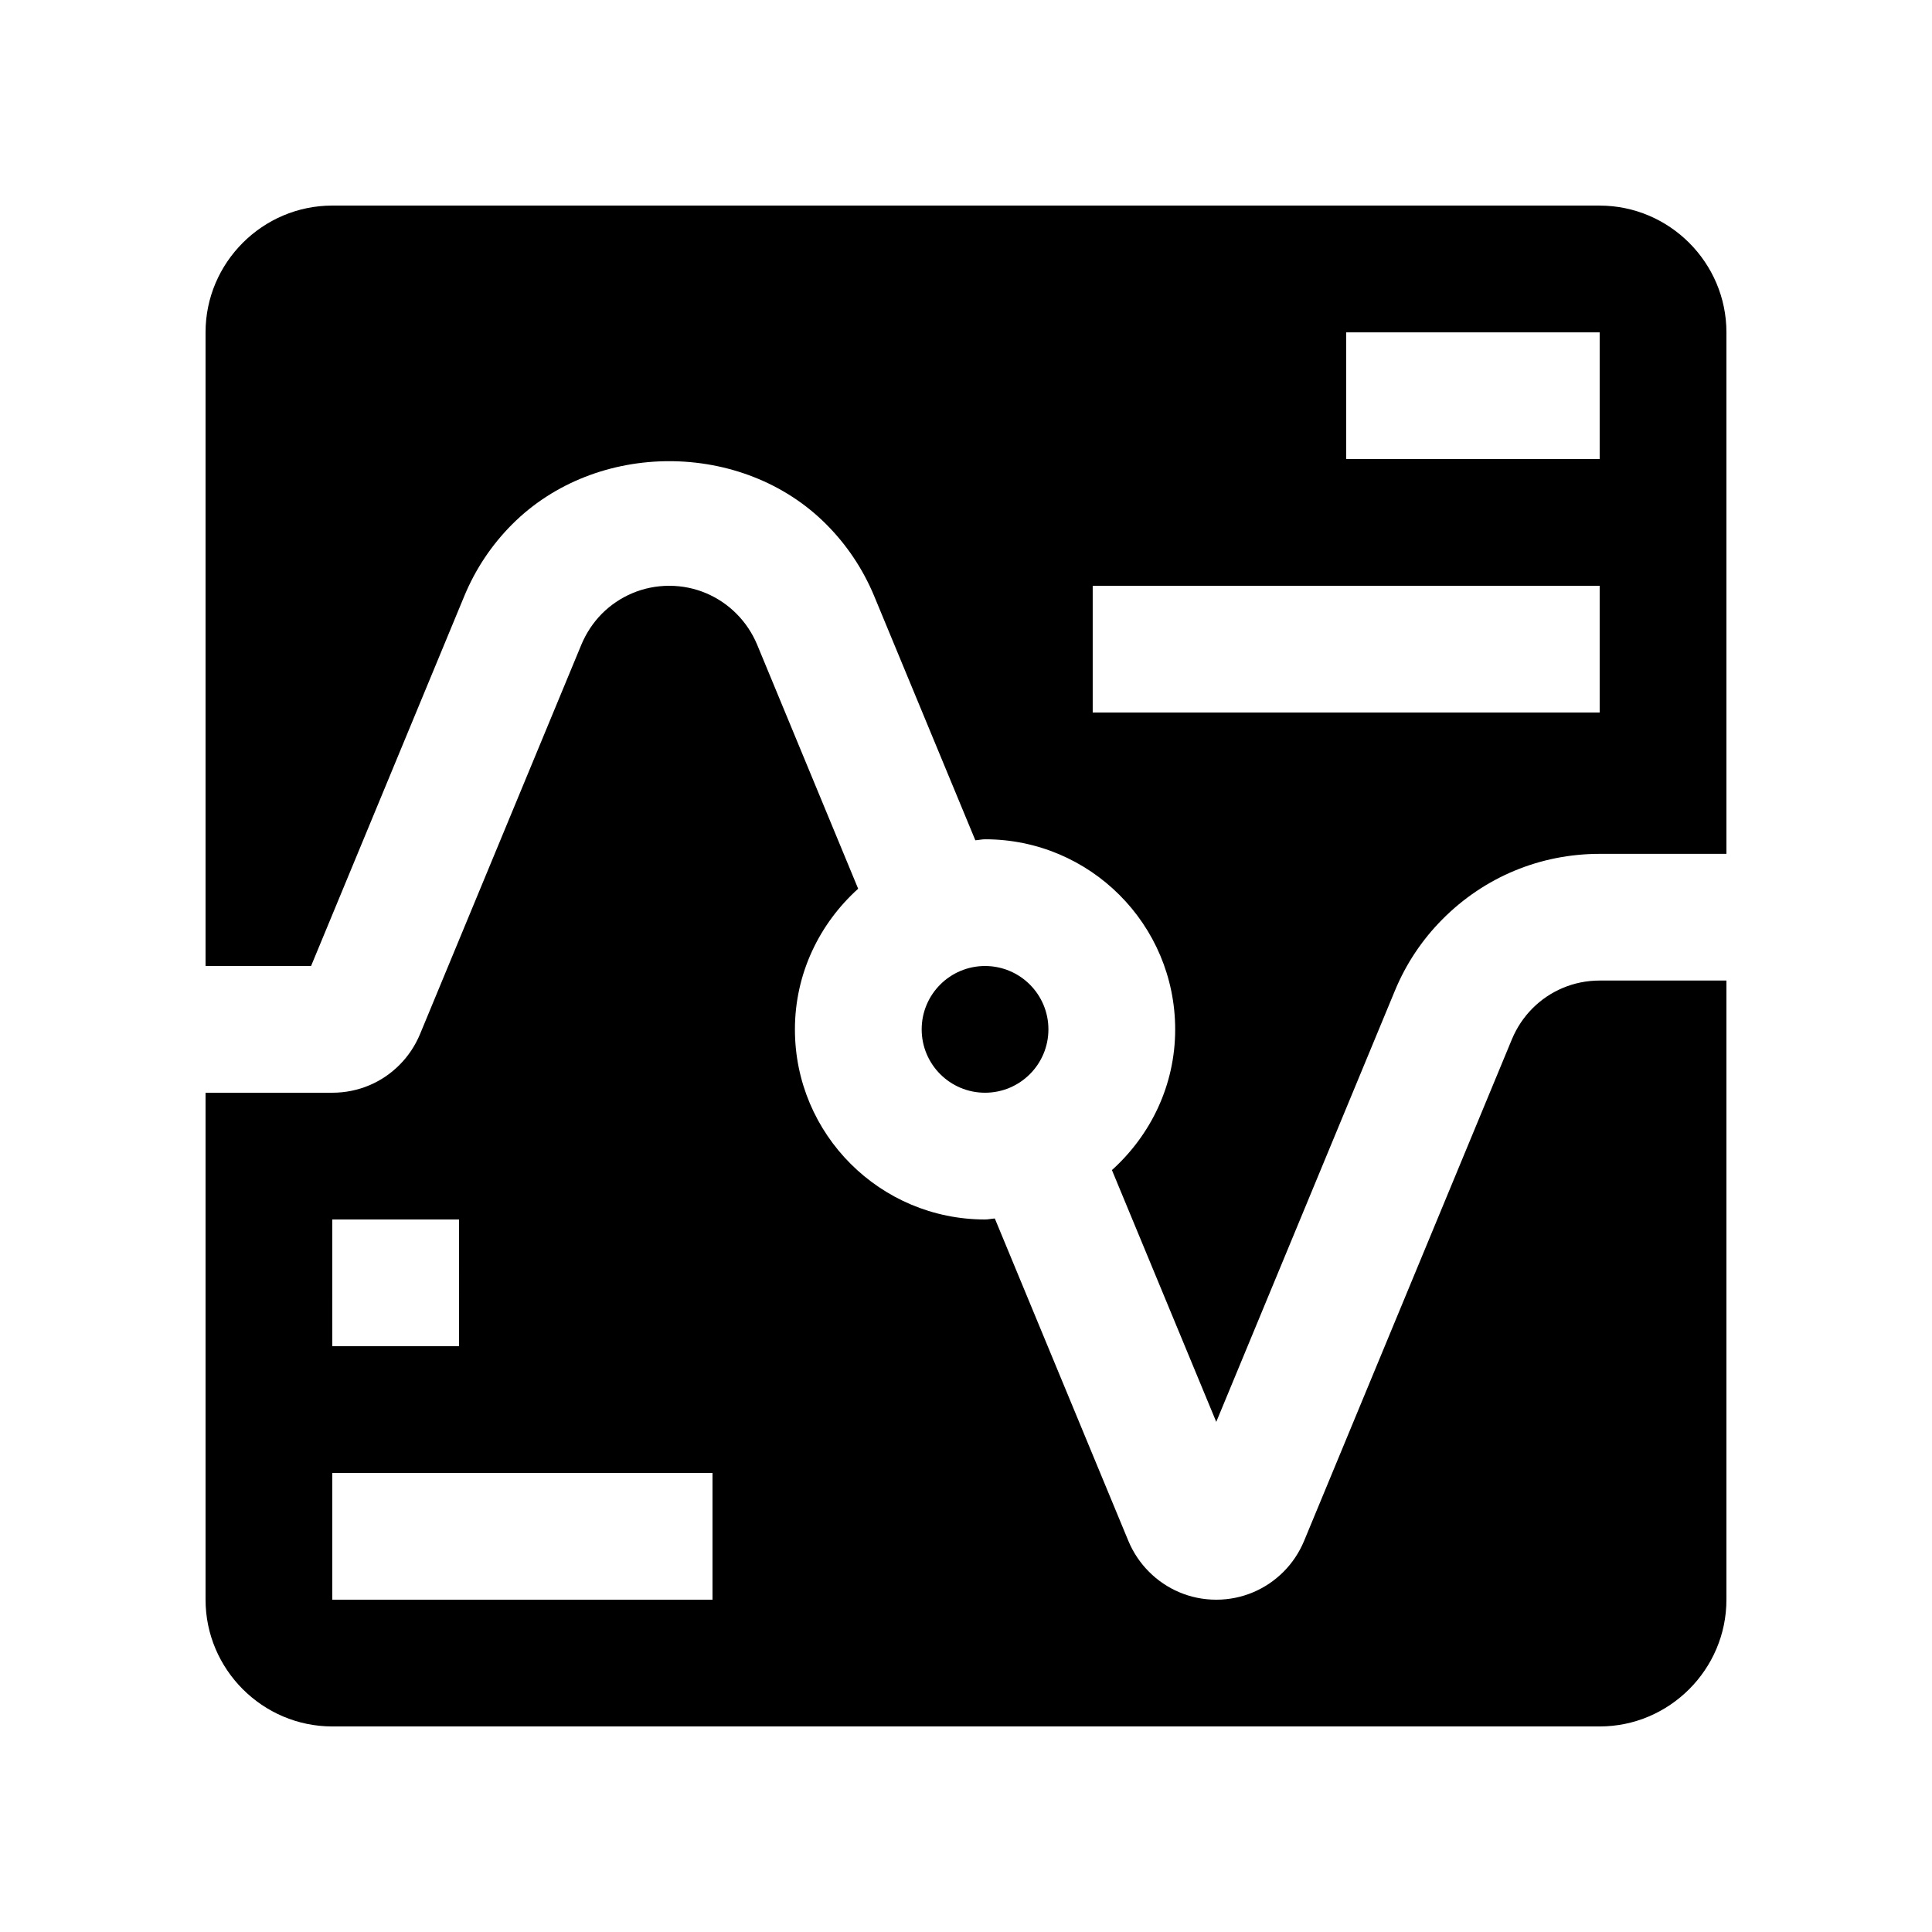 <?xml version="1.0" encoding="UTF-8"?>
<!-- Uploaded to: ICON Repo, www.svgrepo.com, Generator: ICON Repo Mixer Tools -->
<svg fill="#000000" width="800px" height="800px" version="1.1" viewBox="144 144 512 512" xmlns="http://www.w3.org/2000/svg">
 <g>
  <path d="m421.84 416.79c0 9.273-7.519 16.793-16.793 16.793s-16.793-7.519-16.793-16.793c0-9.273 7.519-16.789 16.793-16.789s16.793 7.516 16.793 16.789"/>
  <path d="m550.12 411.23c-2.312 2.332-4.16 5.09-5.441 8.168l-55.094 132.99c-1.281 3.066-3.133 5.84-5.461 8.168-4.559 4.559-10.836 7.379-17.793 7.379h-0.031c-6.938 0-13.234-2.82-17.781-7.379-2.328-2.328-4.195-5.098-5.477-8.168l-35.406-85.477c-0.867 0.051-1.703 0.262-2.59 0.262-27.816 0-50.383-22.551-50.383-50.359 0-14.855 6.543-28.078 16.758-37.293l-26.793-64.734c-1.281-3.047-3.148-5.84-5.481-8.168-4.543-4.559-10.84-7.379-17.773-7.379h-0.035c-6.953 0-13.25 2.82-17.809 7.379-2.312 2.328-4.16 5.117-5.441 8.168l-42.773 103.25c-1.281 3.078-3.129 5.856-5.441 8.168-4.559 4.59-10.855 7.379-17.809 7.379h-33.594v134.35c0 18.469 15.117 33.59 33.586 33.59h335.87c18.469 0 33.59-15.121 33.59-33.59v-164.08h-33.59c-6.953 0-13.25 2.801-17.809 7.375zm-318.06 55.945h33.582l0.004 33.59h-33.582zm100.76 100.76h-100.76v-33.582h100.76z"/>
  <path d="m567.93 198.48h-335.87c-18.469 0-33.586 15.117-33.586 33.586v167.94h27.961l40.621-98.07c2.953-7.117 7.219-13.531 12.695-19.008 22.305-22.32 61.02-22.238 83.199 0 5.426 5.43 9.707 11.828 12.68 18.941l26.844 64.816c0.871-0.051 1.691-0.266 2.578-0.266 27.824 0 50.383 22.555 50.383 50.402 0 14.836-6.543 28.043-16.762 37.262l27.648 66.73 47.332-114.24c2.953-7.148 7.199-13.512 12.645-18.992 11.117-11.168 25.895-17.301 41.641-17.301l33.582-0.008v-138.2c0-18.469-15.121-33.586-33.59-33.586zm0 134.35h-134.35v-33.586h134.35zm0-67.176h-67.172v-33.582h67.172z"/>
 </g>
</svg>